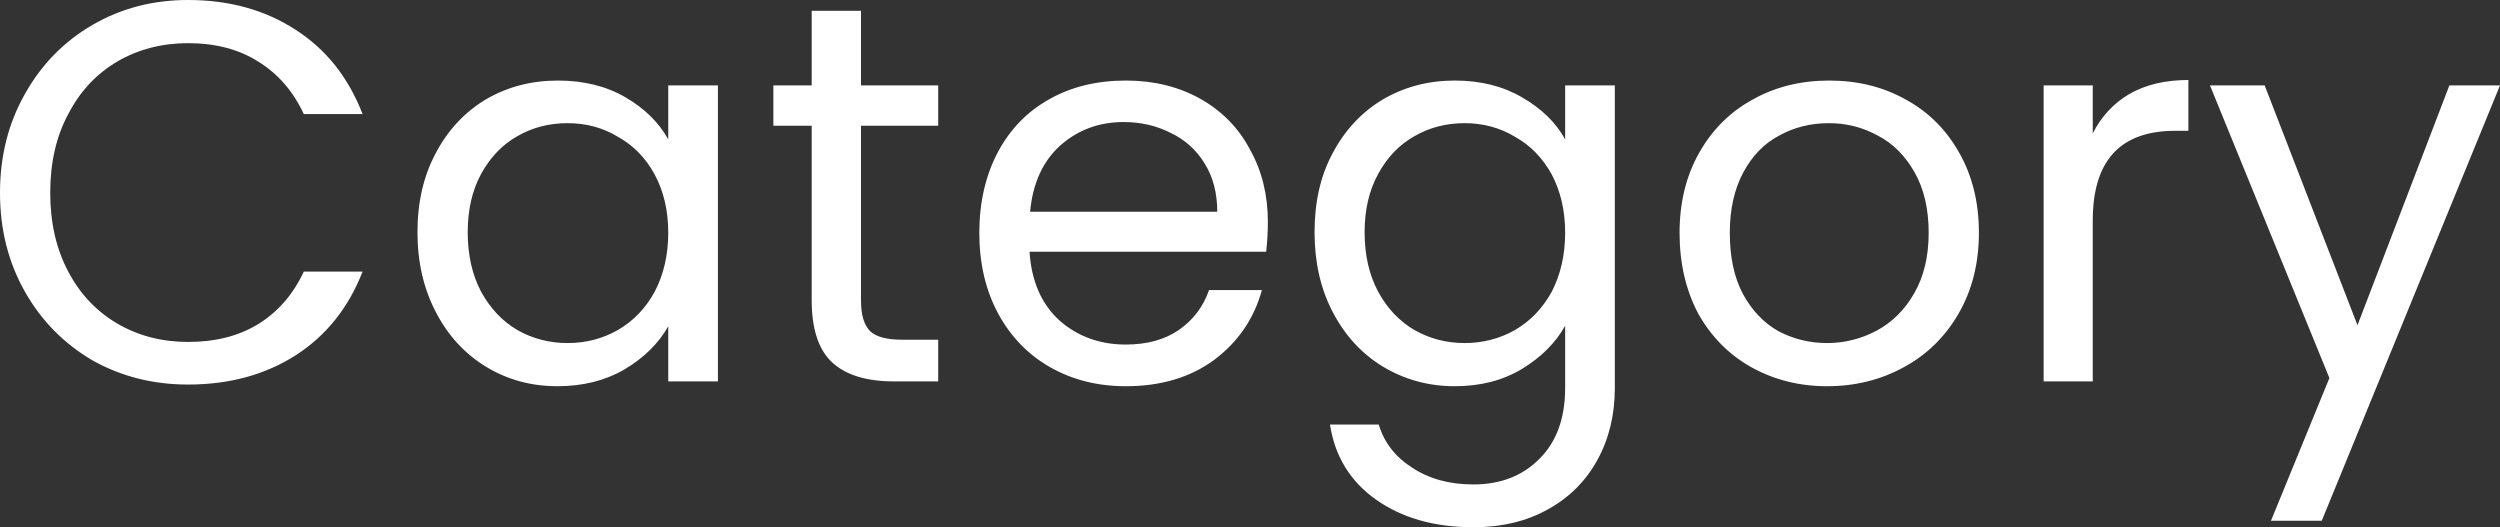 <?xml version="1.0" encoding="utf-8"?>
<svg xmlns="http://www.w3.org/2000/svg" fill="none" height="100%" overflow="visible" preserveAspectRatio="none" style="display: block;" viewBox="0 0 13.438 2.834" width="100%">
<rect x="0" y="0" width="13.438" height="2.834" fill="#333333" stroke="none"/>
<path d="M0 1.036C0 0.839 0.045 0.662 0.134 0.505C0.223 0.346 0.344 0.223 0.497 0.134C0.652 0.044 0.823 0 1.011 0C1.232 0 1.424 0.053 1.589 0.16C1.754 0.266 1.873 0.417 1.949 0.613H1.633C1.576 0.491 1.495 0.397 1.388 0.331C1.284 0.265 1.158 0.232 1.011 0.232C0.87 0.232 0.743 0.265 0.63 0.331C0.518 0.397 0.43 0.491 0.367 0.613C0.302 0.733 0.27 0.874 0.27 1.036C0.27 1.197 0.302 1.338 0.367 1.46C0.43 1.58 0.518 1.673 0.63 1.739C0.743 1.805 0.87 1.838 1.011 1.838C1.158 1.838 1.284 1.806 1.388 1.742C1.495 1.676 1.576 1.582 1.633 1.46H1.949C1.873 1.654 1.754 1.804 1.589 1.91C1.424 2.015 1.232 2.067 1.011 2.067C0.823 2.067 0.652 2.024 0.497 1.937C0.344 1.847 0.223 1.725 0.134 1.568C0.045 1.411 0 1.234 0 1.036ZM2.244 1.248C2.244 1.086 2.277 0.944 2.343 0.822C2.408 0.698 2.499 0.602 2.612 0.534C2.729 0.466 2.857 0.433 2.999 0.433C3.138 0.433 3.259 0.463 3.362 0.523C3.465 0.583 3.541 0.658 3.592 0.749V0.459H3.859V2.05H3.592V1.754C3.539 1.847 3.461 1.924 3.356 1.986C3.253 2.046 3.133 2.076 2.996 2.076C2.855 2.076 2.727 2.041 2.612 1.971C2.499 1.902 2.408 1.804 2.343 1.678C2.277 1.552 2.244 1.409 2.244 1.248ZM3.592 1.251C3.592 1.131 3.567 1.027 3.519 0.938C3.471 0.849 3.404 0.781 3.321 0.735C3.24 0.686 3.15 0.662 3.051 0.662C2.952 0.662 2.862 0.685 2.781 0.732C2.699 0.778 2.635 0.846 2.586 0.935C2.538 1.024 2.514 1.128 2.514 1.248C2.514 1.37 2.538 1.477 2.586 1.568C2.635 1.657 2.699 1.726 2.781 1.774C2.862 1.82 2.952 1.844 3.051 1.844C3.15 1.844 3.24 1.82 3.321 1.774C3.404 1.726 3.471 1.657 3.519 1.568C3.567 1.477 3.592 1.371 3.592 1.251ZM4.628 0.676V1.614C4.628 1.692 4.644 1.747 4.677 1.78C4.71 1.811 4.767 1.826 4.848 1.826H5.043V2.05H4.805C4.657 2.05 4.547 2.016 4.473 1.948C4.4 1.88 4.363 1.769 4.363 1.614V0.676H4.157V0.459H4.363V0.058H4.628V0.459H5.043V0.676H4.628ZM6.815 1.193C6.815 1.244 6.812 1.297 6.806 1.353H5.534C5.544 1.51 5.597 1.633 5.694 1.722C5.793 1.809 5.912 1.852 6.052 1.852C6.165 1.852 6.26 1.826 6.336 1.774C6.414 1.72 6.468 1.648 6.499 1.559H6.783C6.741 1.712 6.656 1.837 6.527 1.934C6.4 2.028 6.241 2.076 6.052 2.076C5.9 2.076 5.765 2.042 5.645 1.974C5.527 1.907 5.434 1.811 5.366 1.687C5.298 1.561 5.264 1.416 5.264 1.251C5.264 1.087 5.298 0.943 5.363 0.819C5.429 0.695 5.521 0.6 5.639 0.534C5.759 0.466 5.896 0.433 6.052 0.433C6.202 0.433 6.336 0.466 6.452 0.531C6.569 0.597 6.658 0.688 6.719 0.804C6.783 0.918 6.815 1.048 6.815 1.193ZM6.543 1.138C6.543 1.037 6.52 0.951 6.476 0.88C6.431 0.806 6.37 0.751 6.292 0.714C6.217 0.676 6.133 0.656 6.04 0.656C5.906 0.656 5.792 0.699 5.697 0.784C5.604 0.869 5.551 0.987 5.537 1.138H6.543ZM7.82 0.433C7.958 0.433 8.078 0.463 8.181 0.523C8.285 0.583 8.363 0.658 8.413 0.749V0.459H8.68V2.085C8.68 2.23 8.649 2.358 8.587 2.471C8.525 2.585 8.436 2.674 8.32 2.738C8.206 2.802 8.072 2.834 7.919 2.834C7.71 2.834 7.536 2.784 7.397 2.686C7.257 2.587 7.175 2.452 7.149 2.282H7.411C7.44 2.379 7.5 2.456 7.591 2.514C7.682 2.574 7.791 2.604 7.919 2.604C8.064 2.604 8.182 2.559 8.273 2.468C8.366 2.377 8.413 2.249 8.413 2.085V1.751C8.361 1.844 8.283 1.921 8.181 1.983C8.078 2.045 7.958 2.076 7.82 2.076C7.679 2.076 7.551 2.041 7.434 1.971C7.32 1.902 7.23 1.804 7.164 1.678C7.098 1.552 7.066 1.409 7.066 1.248C7.066 1.086 7.098 0.944 7.164 0.822C7.23 0.698 7.32 0.602 7.434 0.534C7.551 0.466 7.679 0.433 7.82 0.433ZM8.413 1.251C8.413 1.131 8.388 1.027 8.341 0.938C8.292 0.849 8.226 0.781 8.143 0.735C8.062 0.686 7.971 0.662 7.873 0.662C7.774 0.662 7.684 0.685 7.603 0.732C7.521 0.778 7.456 0.846 7.408 0.935C7.359 1.024 7.335 1.128 7.335 1.248C7.335 1.37 7.359 1.477 7.408 1.568C7.456 1.657 7.521 1.726 7.603 1.774C7.684 1.82 7.774 1.844 7.873 1.844C7.971 1.844 8.062 1.82 8.143 1.774C8.226 1.726 8.292 1.657 8.341 1.568C8.388 1.477 8.413 1.371 8.413 1.251ZM9.821 2.076C9.672 2.076 9.537 2.042 9.414 1.974C9.294 1.907 9.199 1.811 9.129 1.687C9.062 1.561 9.028 1.416 9.028 1.251C9.028 1.089 9.063 0.946 9.133 0.822C9.204 0.696 9.301 0.6 9.423 0.534C9.545 0.466 9.681 0.433 9.832 0.433C9.984 0.433 10.12 0.466 10.242 0.534C10.364 0.6 10.46 0.695 10.53 0.819C10.601 0.943 10.637 1.087 10.637 1.251C10.637 1.416 10.6 1.561 10.527 1.687C10.455 1.811 10.357 1.907 10.233 1.974C10.109 2.042 9.972 2.076 9.821 2.076ZM9.821 1.844C9.916 1.844 10.005 1.821 10.088 1.777C10.171 1.732 10.238 1.666 10.289 1.577C10.341 1.487 10.367 1.379 10.367 1.251C10.367 1.124 10.342 1.015 10.291 0.926C10.241 0.837 10.175 0.771 10.094 0.729C10.012 0.684 9.925 0.662 9.83 0.662C9.733 0.662 9.644 0.684 9.563 0.729C9.483 0.771 9.419 0.837 9.371 0.926C9.323 1.015 9.298 1.124 9.298 1.251C9.298 1.381 9.321 1.49 9.368 1.579C9.416 1.668 9.48 1.735 9.559 1.78C9.639 1.822 9.726 1.844 9.821 1.844ZM11.249 0.717C11.295 0.626 11.361 0.555 11.446 0.505C11.534 0.455 11.639 0.43 11.763 0.43V0.703H11.693C11.397 0.703 11.249 0.863 11.249 1.185V2.05H10.985V0.459H11.249V0.717ZM13.438 0.459L12.48 2.799H12.207L12.521 2.032L11.879 0.459H12.173L12.672 1.748L13.166 0.459H13.438Z" fill="white" id="Vector"/>
</svg>